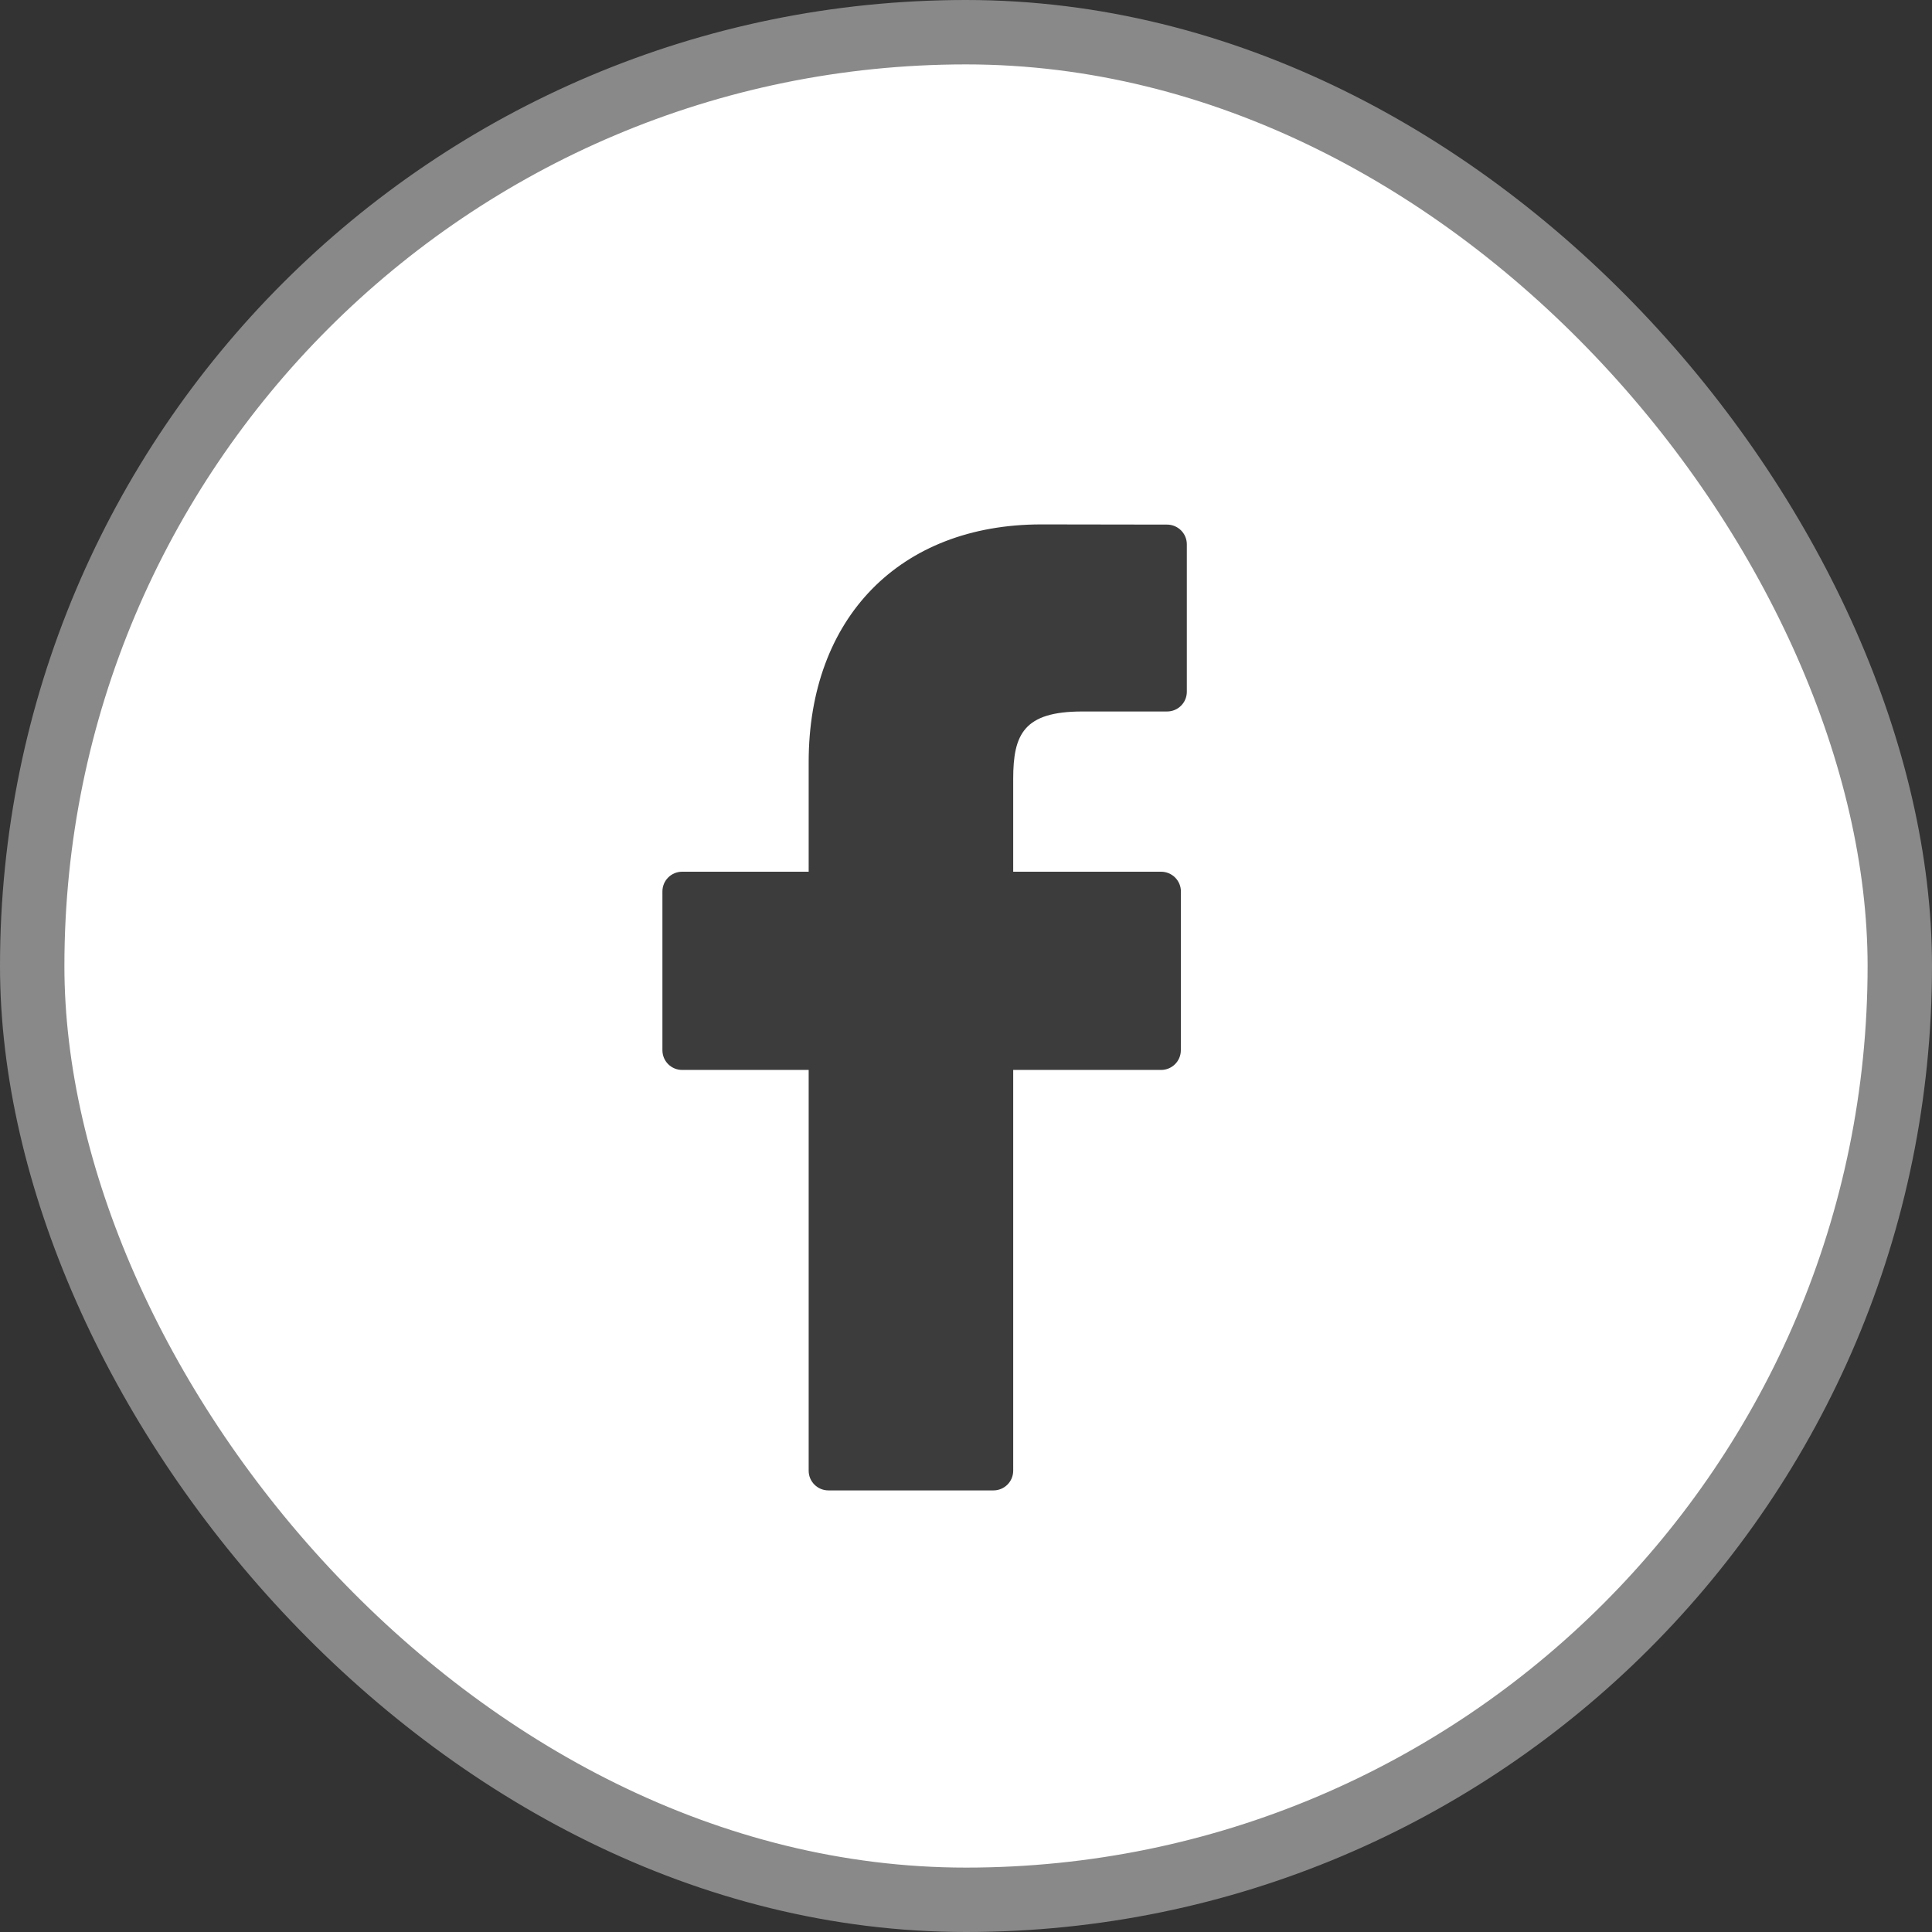 <svg xmlns="http://www.w3.org/2000/svg" width="30" height="30" viewBox="0 0 30 30">
    <rect x="0" y="0" width="30" height="30" fill="#333333" stroke="none"/>
    <g fill="none">
        <rect width="29" height="29" x=".5" y=".5" fill="#FFF" stroke="#898989" rx="14.5"/>
        <path fill="#3C3C3C" d="M18.122 8.146l-1.953-.003c-2.194 0-3.612 1.449-3.612 3.691v1.702h-1.964c-.17 0-.307.137-.307.306v2.466c0 .17.137.306.307.306h1.964v6.223c0 .169.137.306.307.306h2.562c.17 0 .307-.137.307-.306v-6.223h2.296c.17 0 .307-.137.307-.306l.001-2.466c0-.08-.032-.158-.09-.216-.057-.057-.136-.09-.217-.09h-2.297v-1.442c0-.694.166-1.046 1.073-1.046h1.316c.17 0 .307-.137.307-.306v-2.29c0-.169-.138-.306-.307-.306z"/>
    </g>
</svg>
